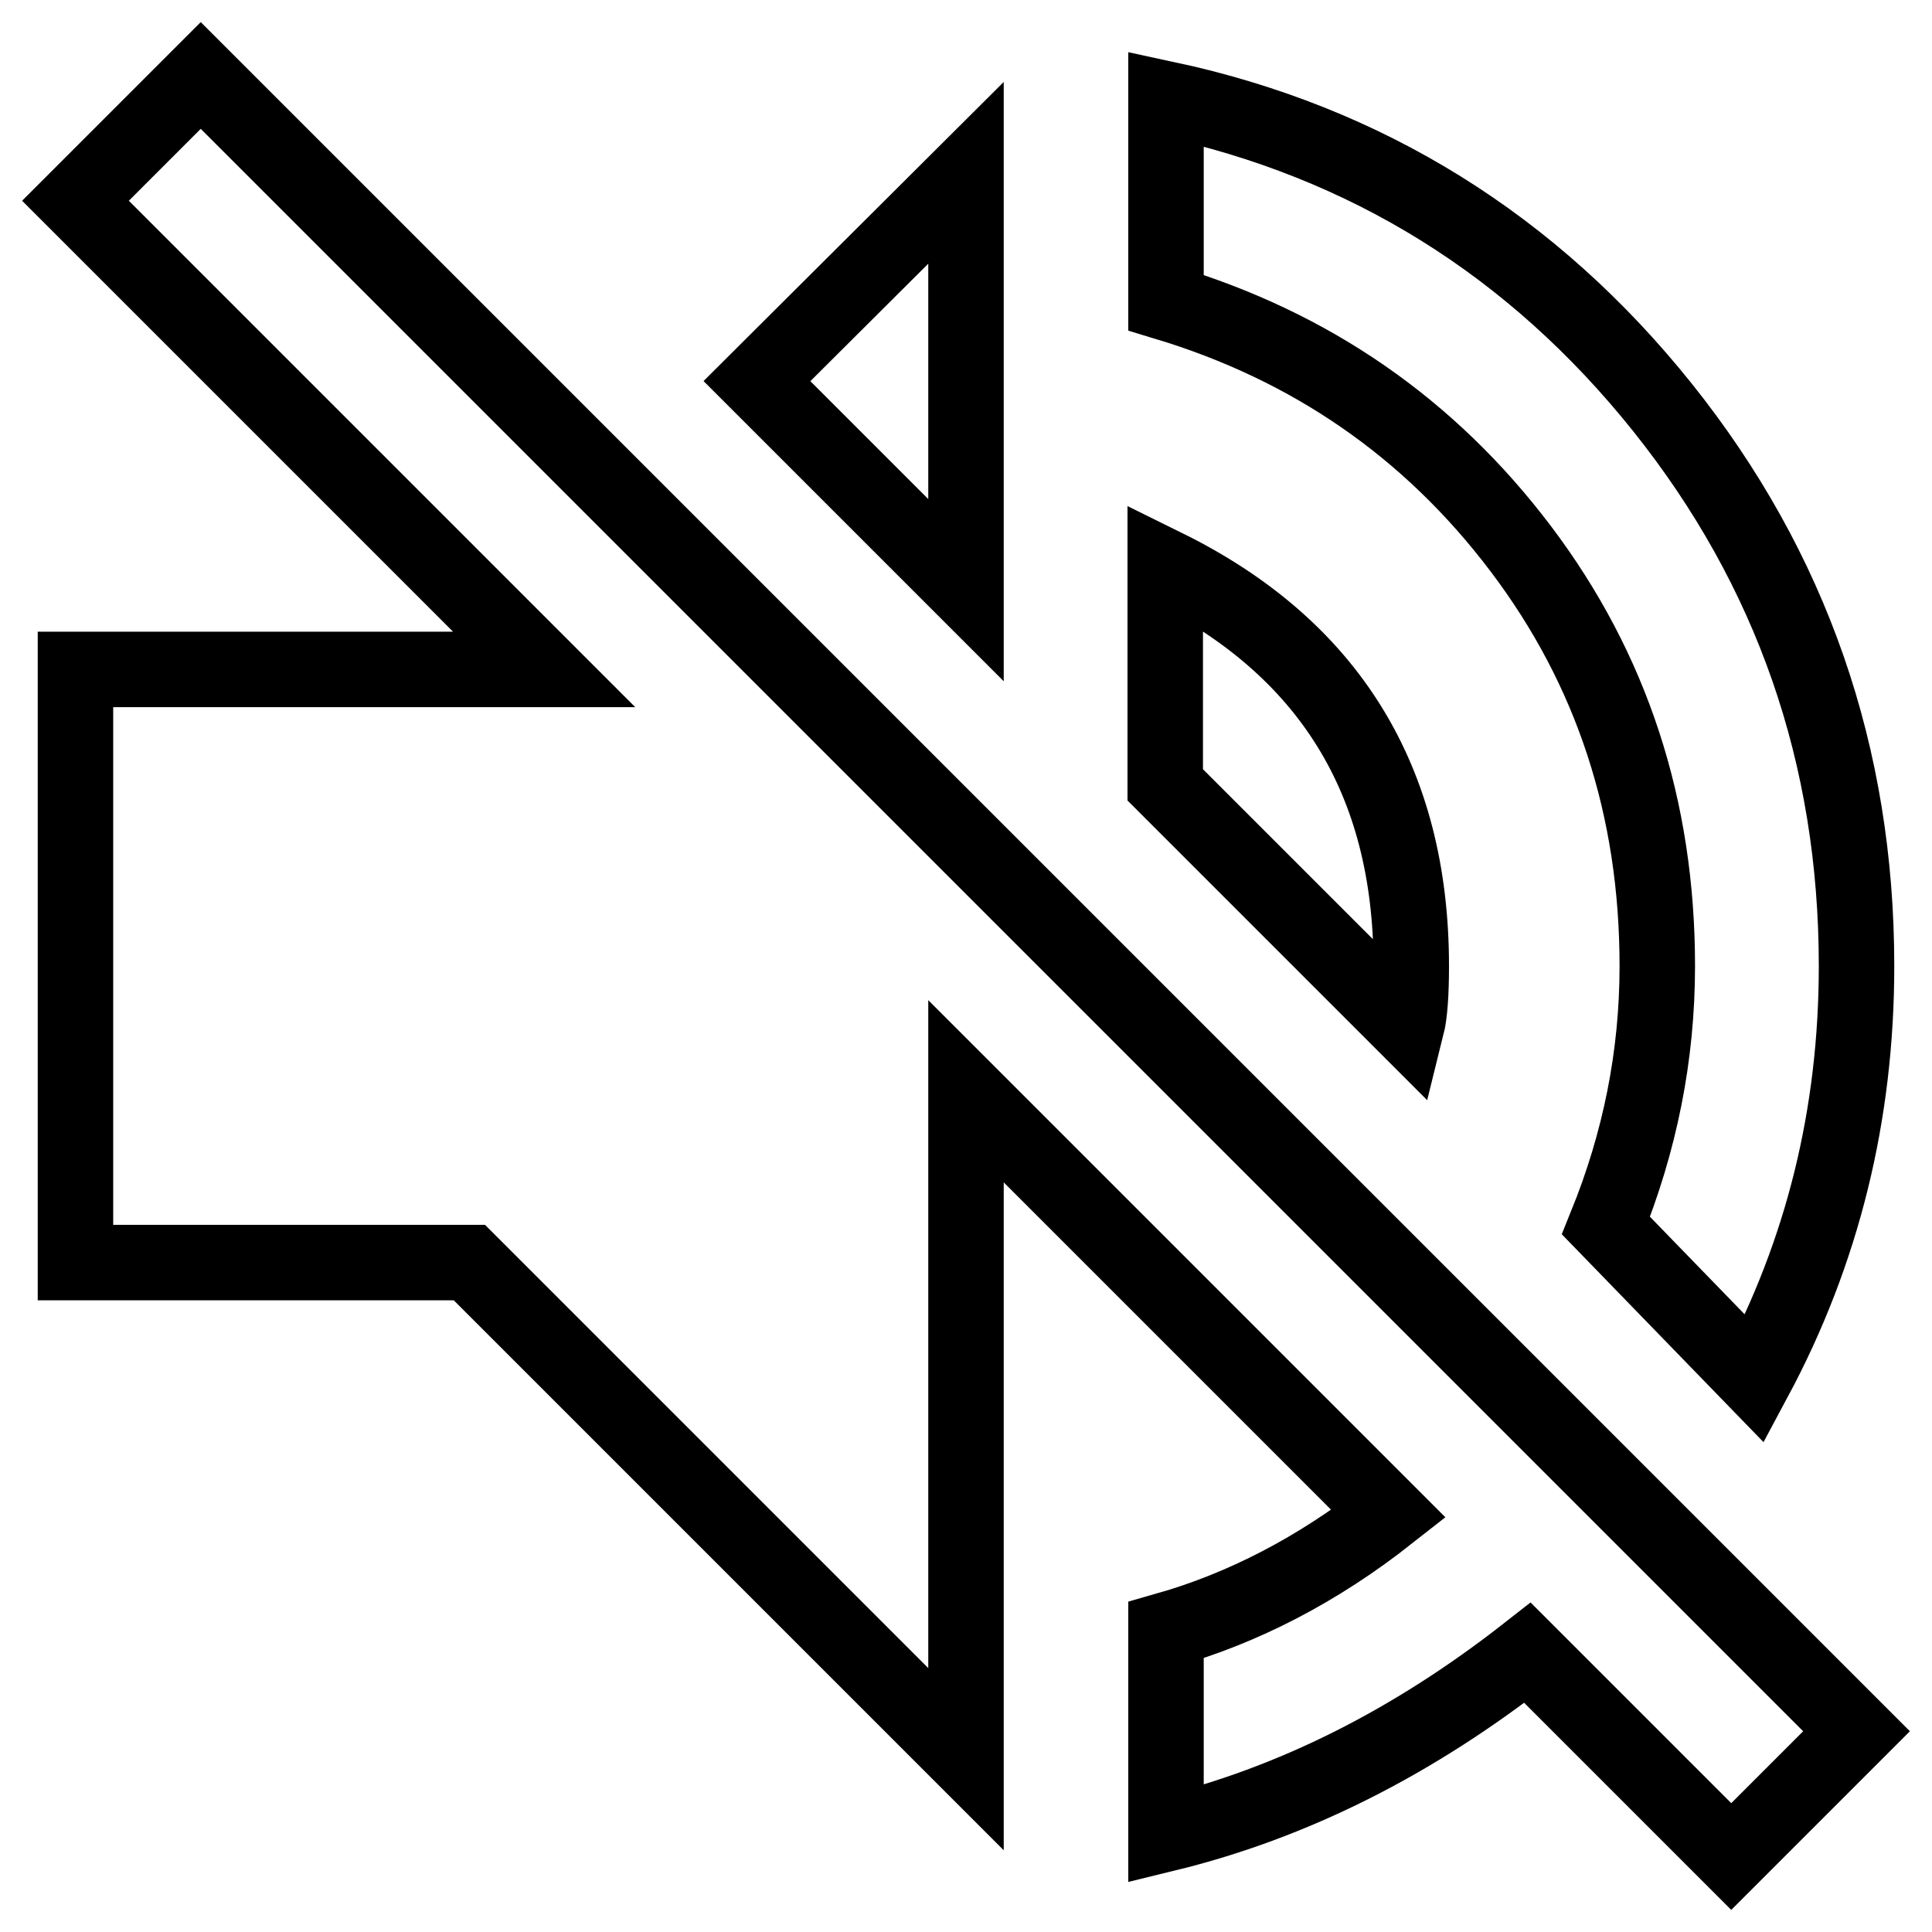 <?xml version="1.0" encoding="utf-8"?>
<!-- Svg Vector Icons : http://www.onlinewebfonts.com/icon -->
<!DOCTYPE svg PUBLIC "-//W3C//DTD SVG 1.1//EN" "http://www.w3.org/Graphics/SVG/1.1/DTD/svg11.dtd">
<svg version="1.1" xmlns="http://www.w3.org/2000/svg" xmlns:xlink="http://www.w3.org/1999/xlink" x="0px" y="0px" viewBox="0 0 256 256" enable-background="new 0 0 256 256" xml:space="preserve">
<g> <path stroke-width="10" fill-opacity="0" stroke="#000000"  d="M128,22.9v55.3l-27.7-27.7L128,22.9z M26.6,10L246,229.4L229.4,246l-27-27c-15.2,11.9-31.1,19.9-47.9,24 v-27c10.2-2.9,20.1-8,29.5-15.4L128,144.6v88.5l-65.8-65.8H10V88.7h62.1L10,26.6L26.6,10z M219.6,128c0-20.9-6-39.3-18.1-55.3 c-12.1-16-27.8-26.8-47-32.6v-27c26.6,5.7,48.6,19.4,65.8,40.9C237.4,75.4,246,100.1,246,128c0,19.7-4.5,37.9-13.5,54.7l-19.7-20.3 C217.3,151.3,219.6,139.9,219.6,128L219.6,128z M187,128c0,3.7-0.2,6.4-0.6,8l-32-32V75.1C176.1,85.8,187,103.4,187,128L187,128z" /></g>
</svg>